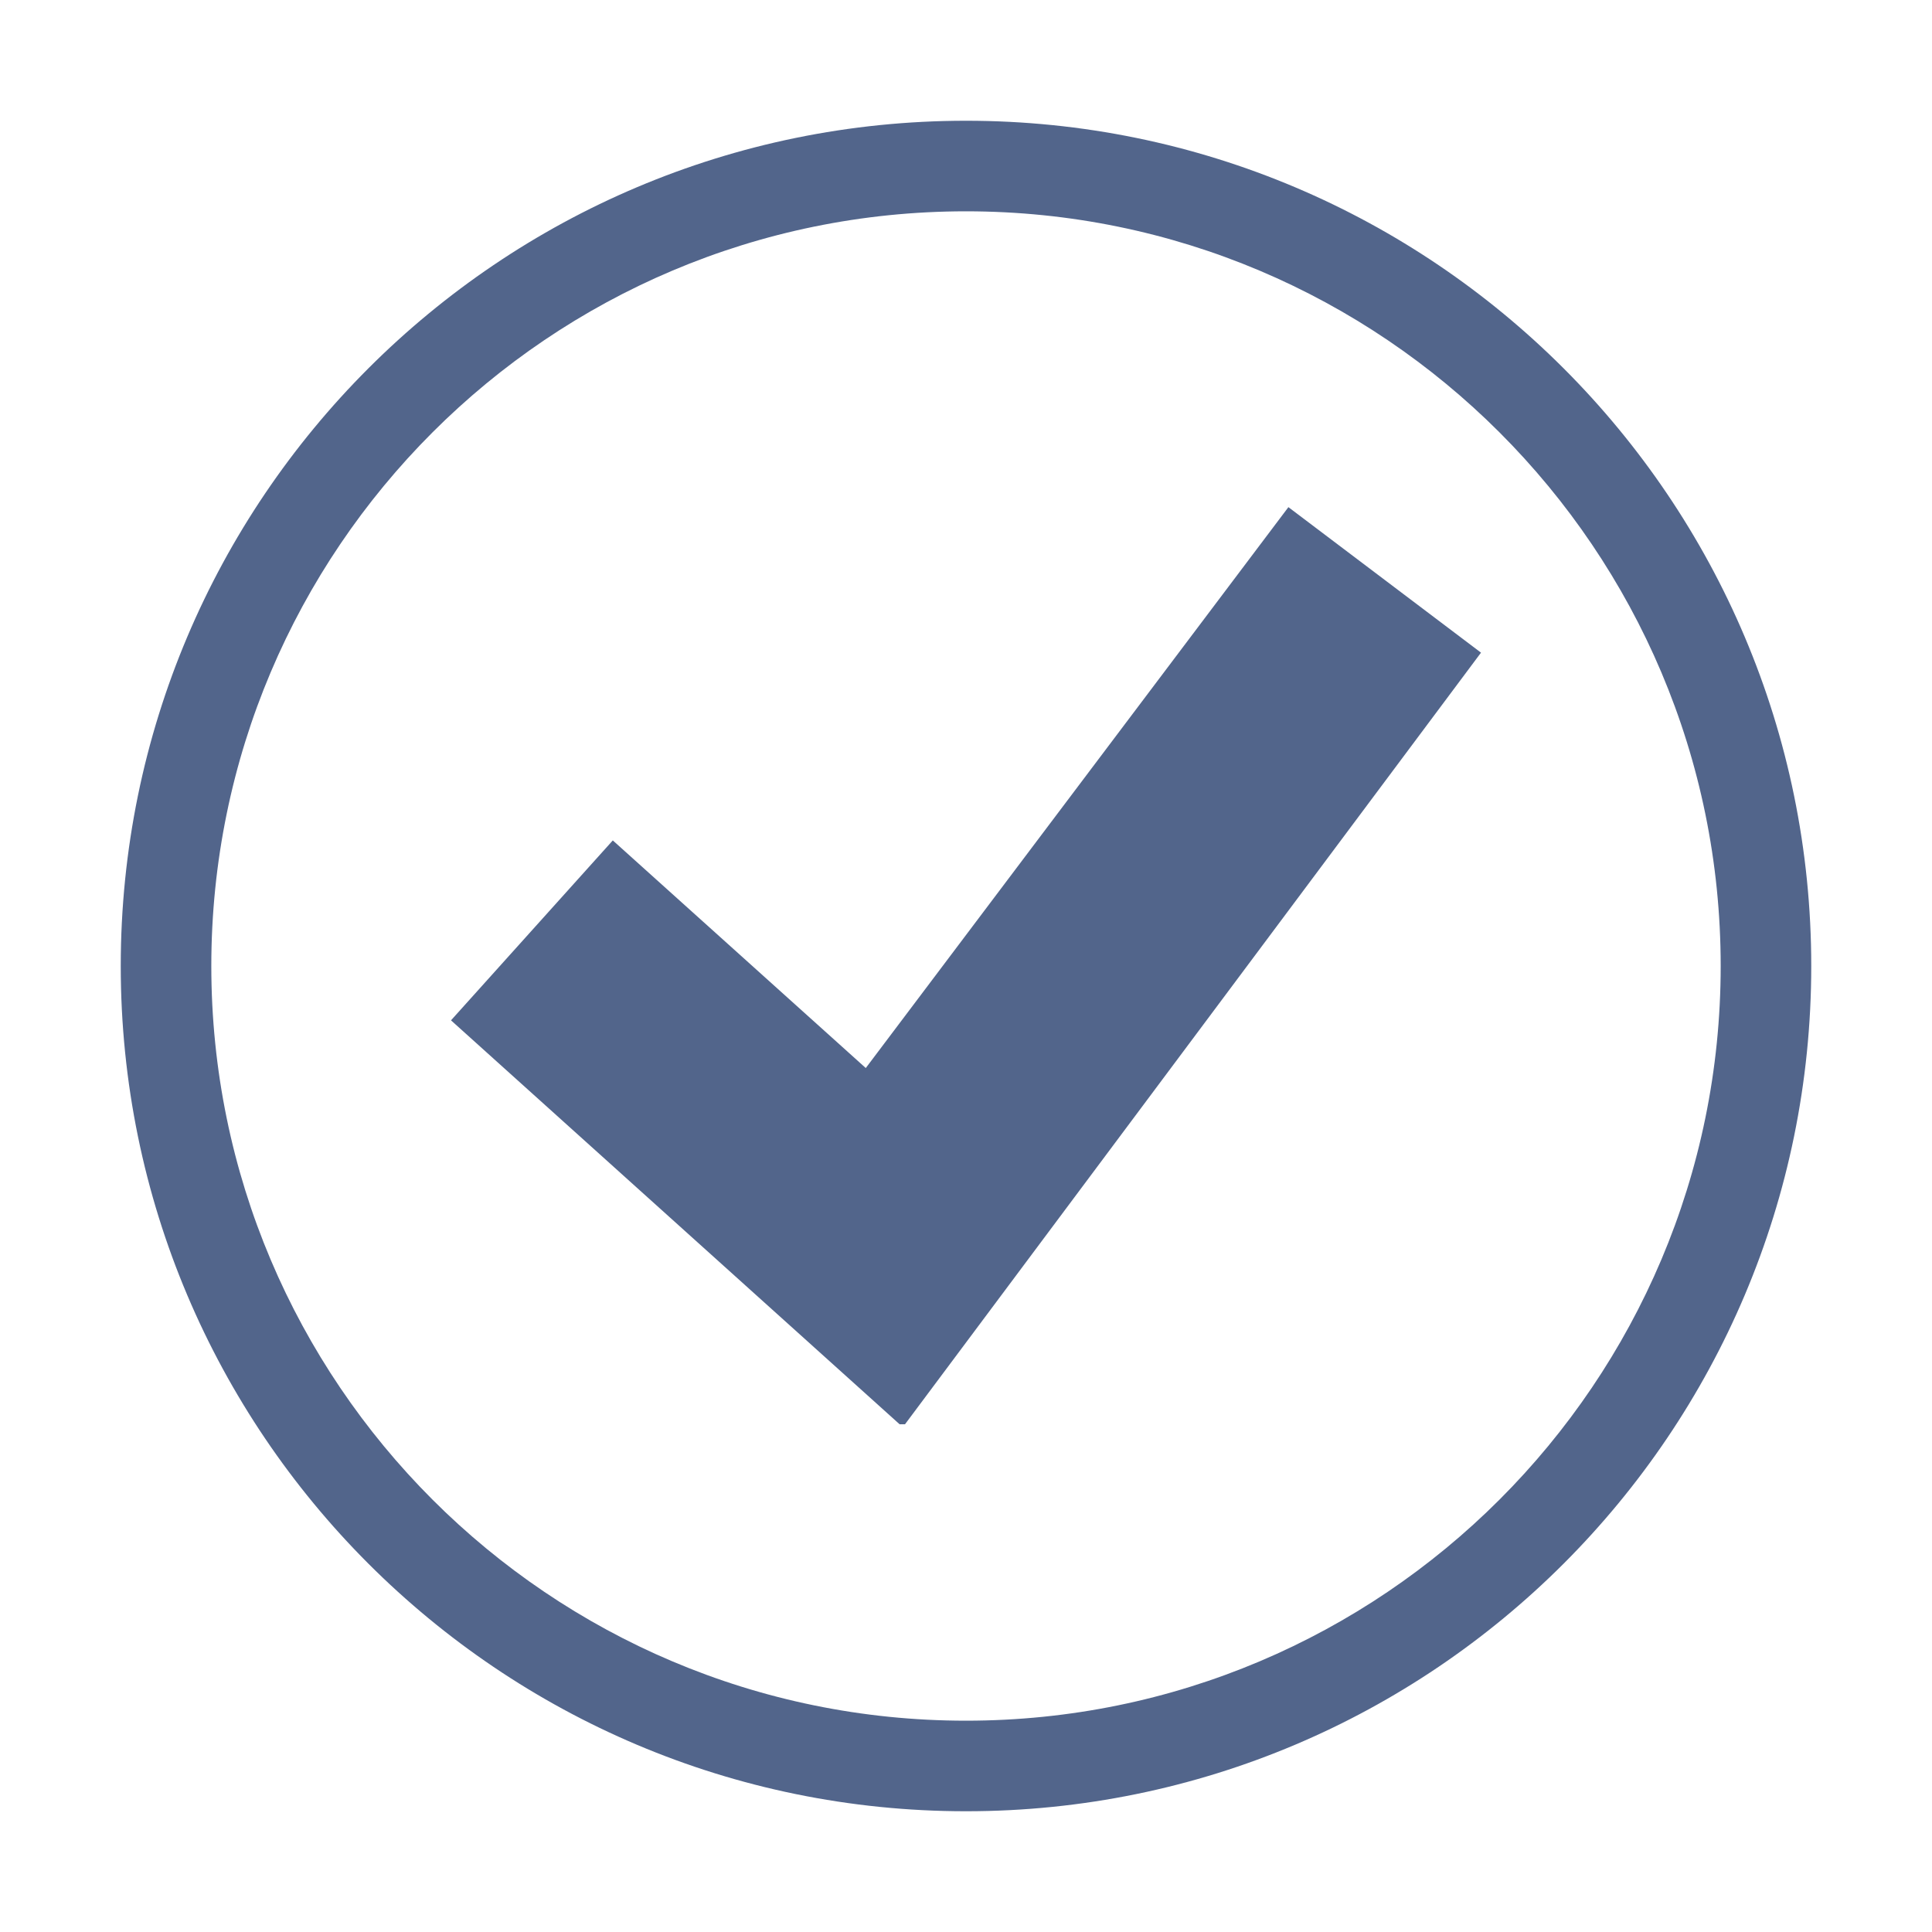 <?xml version="1.0" encoding="utf-8"?>
<!-- Generator: Adobe Illustrator 26.3.1, SVG Export Plug-In . SVG Version: 6.00 Build 0)  -->
<svg version="1.1" id="Layer_1" xmlns="http://www.w3.org/2000/svg" xmlns:xlink="http://www.w3.org/1999/xlink" x="0px" y="0px"
	 viewBox="0 0 320 320" style="enable-background:new 0 0 320 320;" xml:space="preserve">
<style type="text/css">
	.st0{clip-path:url(#SVGID_00000090287979195456843480000012831415555107576713_);fill:#52658B;}
</style>
<g>
	<defs>
		<rect id="SVGID_1_" width="320" height="320"/>
	</defs>
	<clipPath id="SVGID_00000134226776922313059240000004596486258998656443_">
		<use xlink:href="#SVGID_1_"  style="overflow:visible;"/>
	</clipPath>
	<path style="clip-path:url(#SVGID_00000134226776922313059240000004596486258998656443_);fill:#52658B;" d="M149.9,235.9
		l95.4-127.8l-31.9-24.1l-70,92.9l-41.9-37.7L74.7,169l74.3,66.9l0,0L149.9,235.9z M285,160c0,69-56,125-125,125
		c-69,0-125-56-125-125C35,91,91,35,160,35C229,35,285,91,285,160 M300,160c0-77.3-62.7-140-140-140C82.7,20,20,82.7,20,160
		c0,77.3,62.7,140,140,140C237.3,300,300,237.3,300,160"/>
</g>
</svg>
